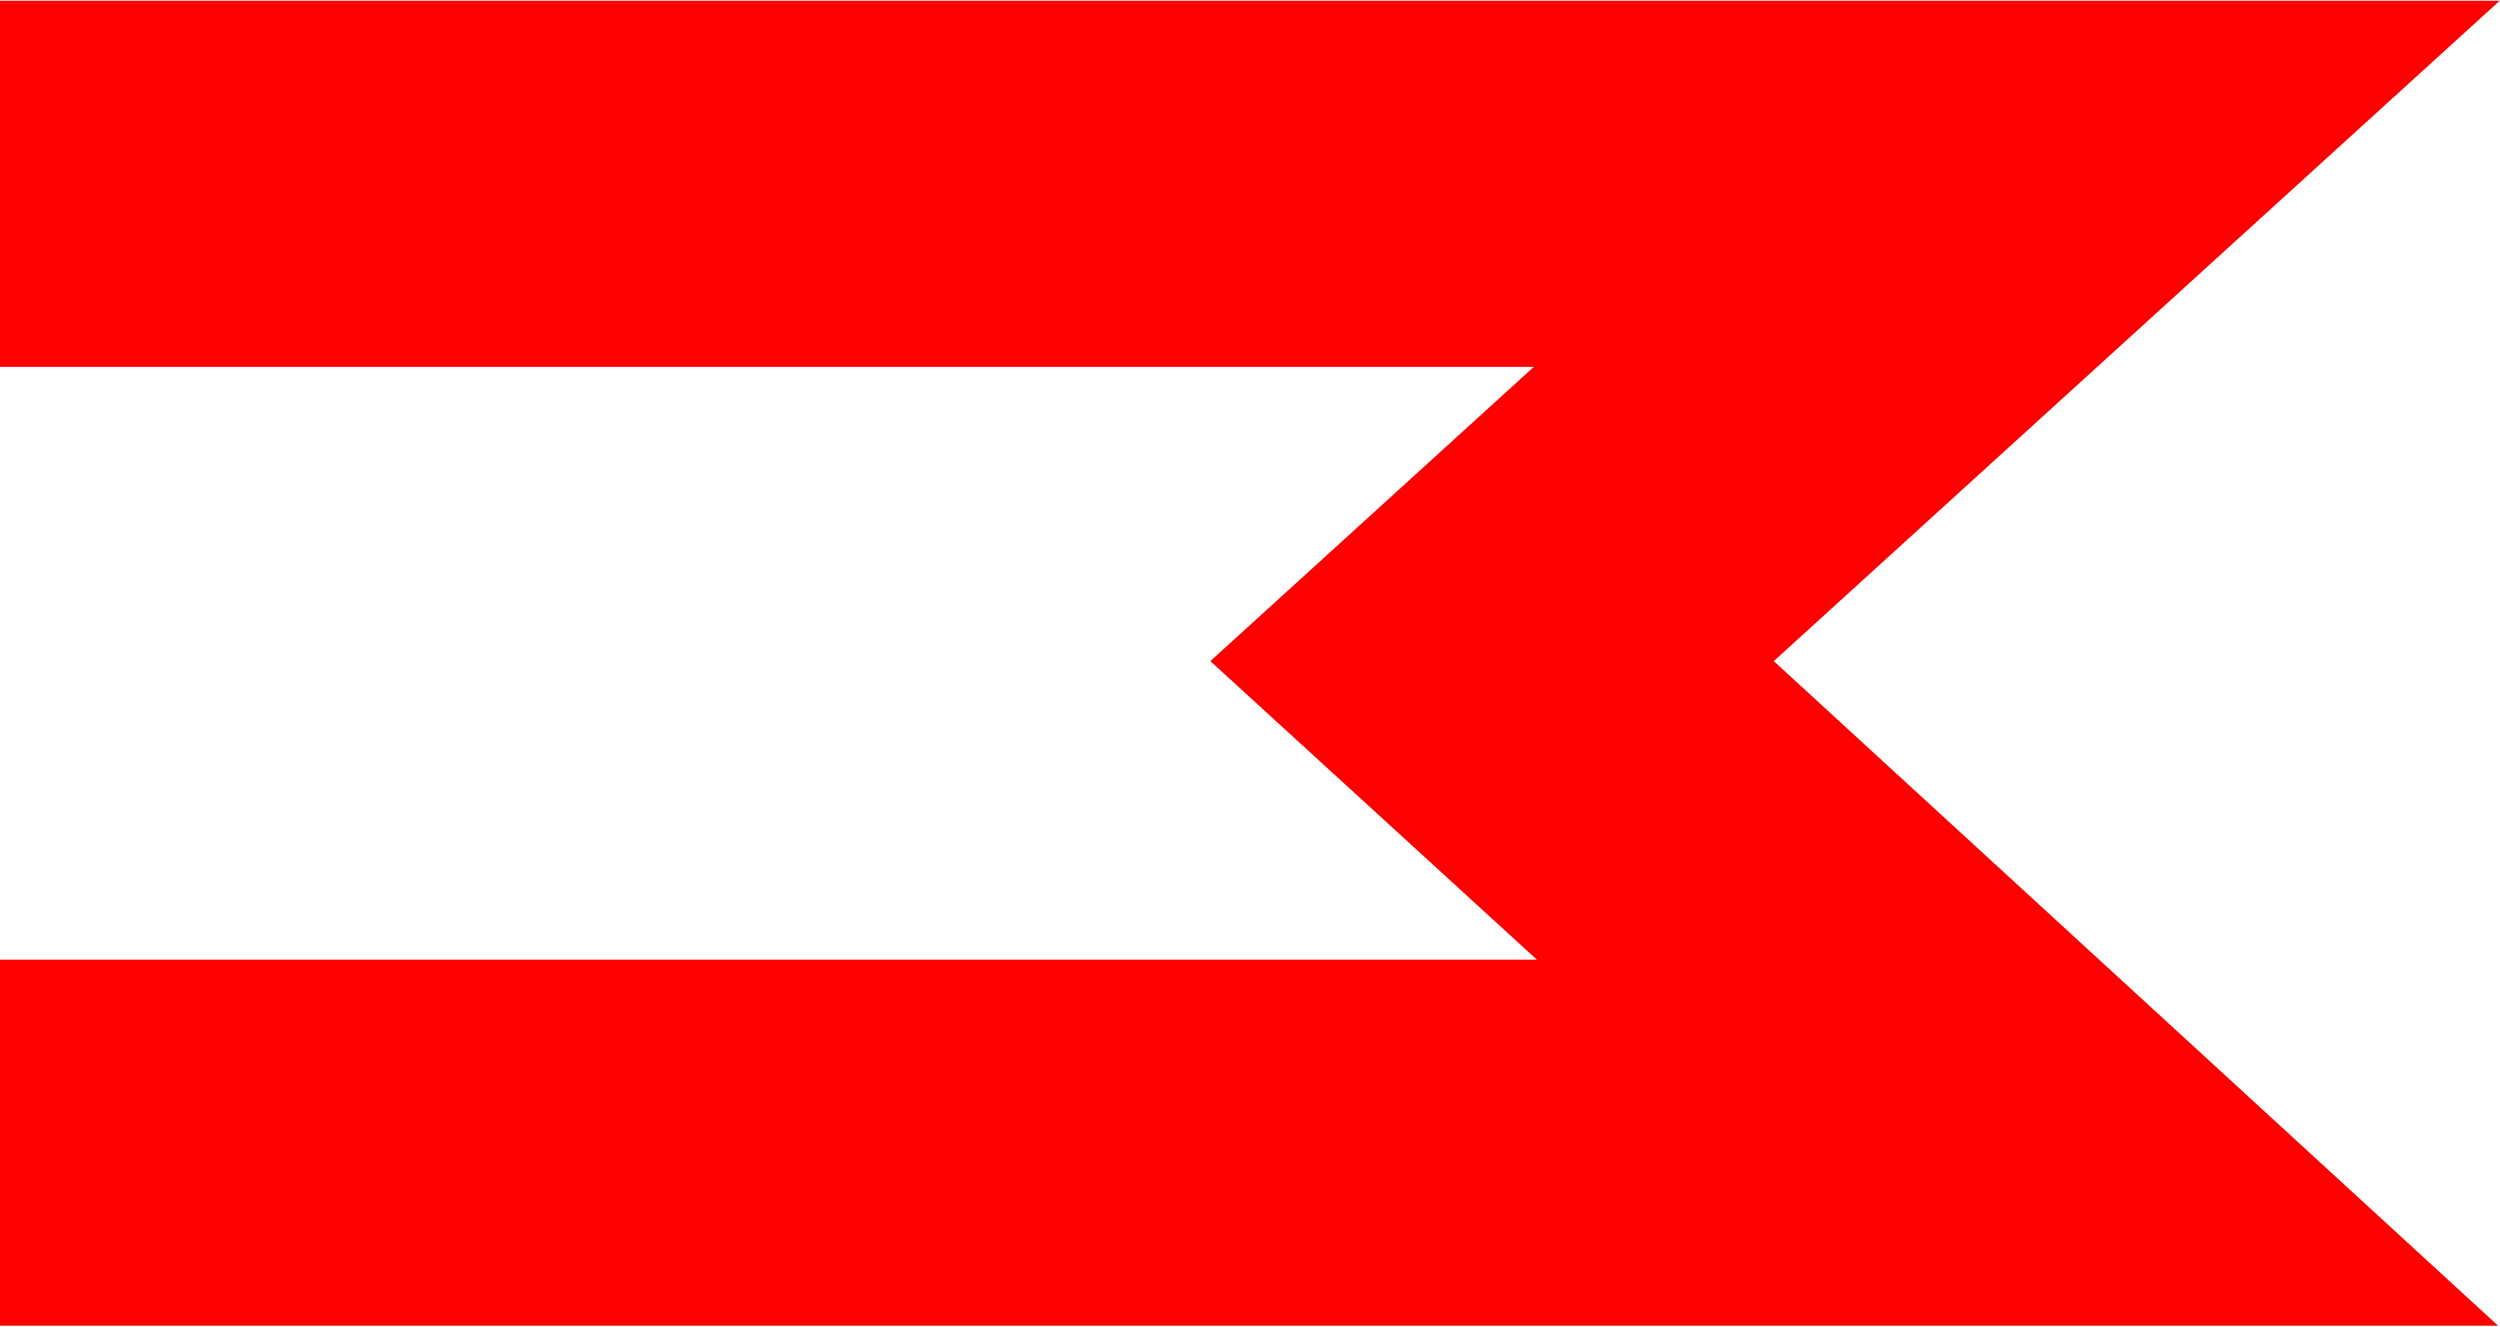 <svg width="98" height="52" viewBox="0 0 98 52" fill="none" xmlns="http://www.w3.org/2000/svg">
<path d="M0 51.97V37.62H60.248L47.446 25.916L60.127 14.38H0V0.03H97.987L69.531 25.916L97.927 51.97H0Z" fill="#FF0000"/>
</svg>
